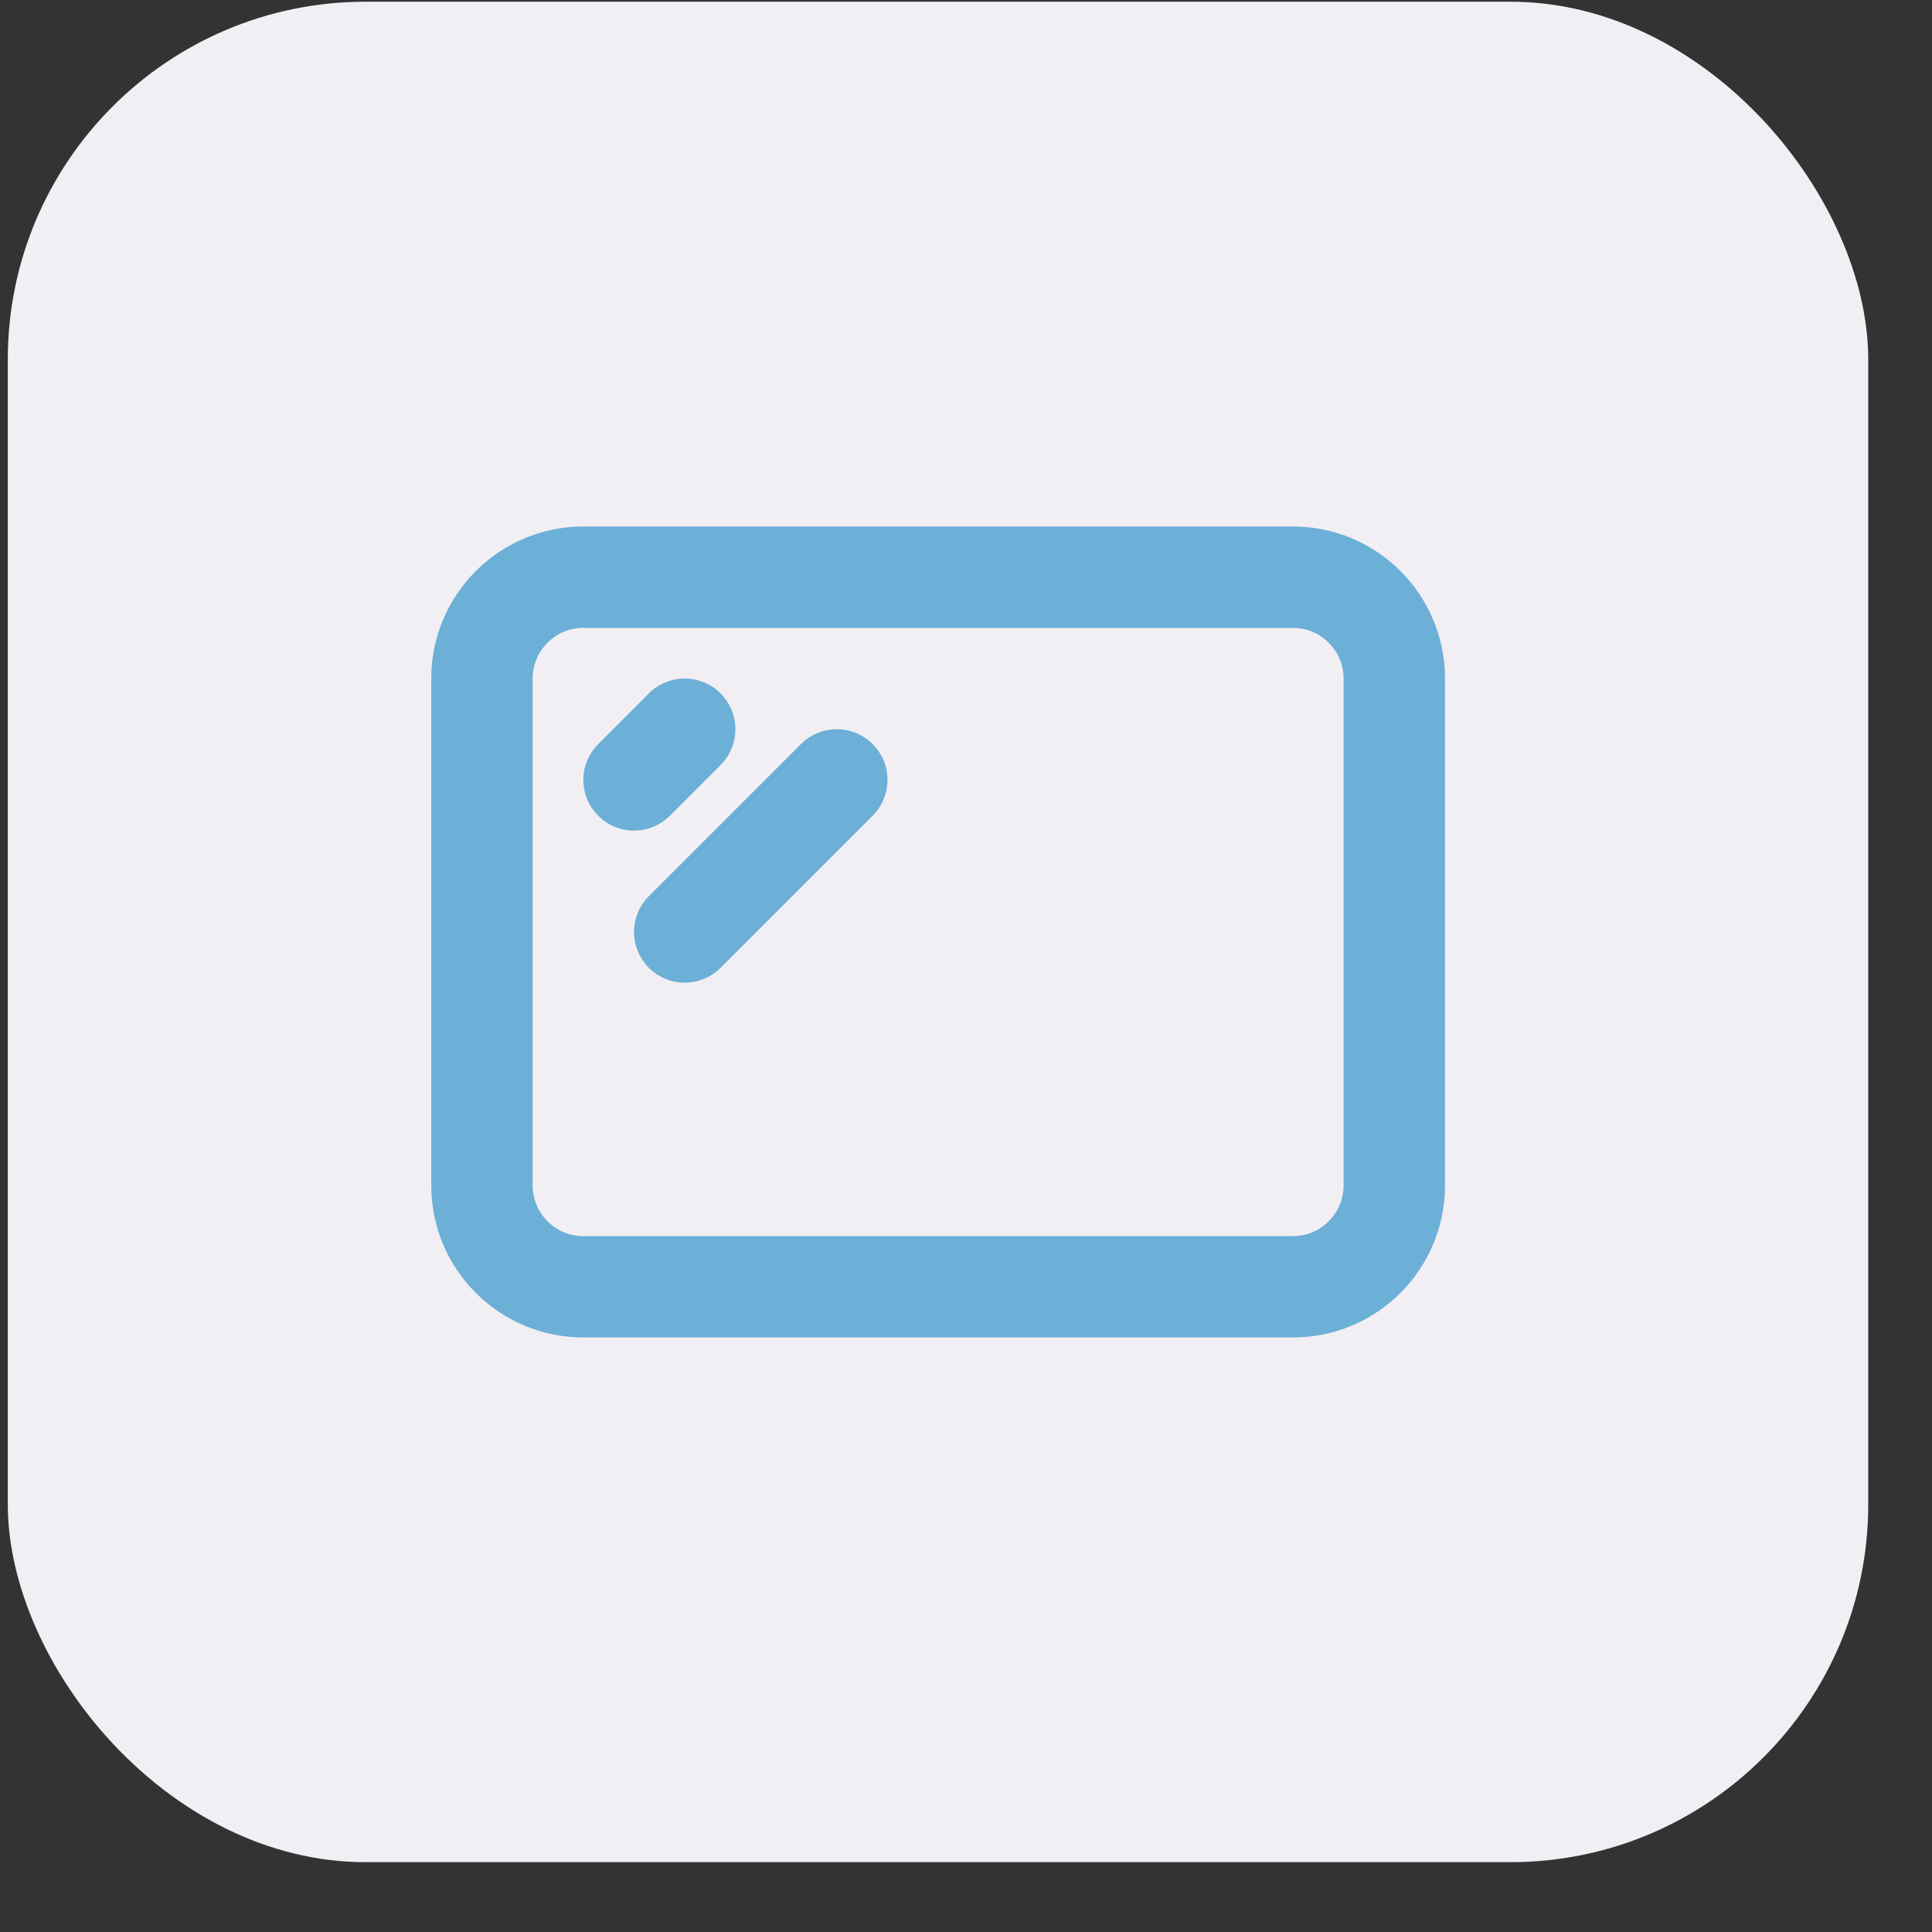 <svg width="27" height="27" viewBox="0 0 27 27" fill="none" xmlns="http://www.w3.org/2000/svg">
<rect x="0" y="0" width="27" height="27" fill="#333333" stroke="none"/>
<rect x="0.109" y="0.024" width="26" height="26" rx="5" fill="#F1EFF3"/>
<path d="M18.069 7.358C19.243 7.358 20.194 8.309 20.194 9.483V16.566C20.194 17.74 19.243 18.691 18.069 18.691H8.152C6.979 18.691 6.027 17.74 6.027 16.566V9.483C6.027 8.309 6.979 7.358 8.152 7.358H18.069ZM18.069 8.775H8.152C7.761 8.775 7.444 9.092 7.444 9.483V16.566C7.444 16.957 7.761 17.275 8.152 17.275H18.069C18.46 17.275 18.777 16.957 18.777 16.566V9.483C18.777 9.092 18.46 8.775 18.069 8.775ZM12.195 10.399C12.472 10.675 12.472 11.124 12.195 11.4L10.07 13.525C9.793 13.802 9.345 13.802 9.068 13.525C8.792 13.249 8.792 12.8 9.068 12.524L11.193 10.399C11.47 10.122 11.918 10.122 12.195 10.399ZM9.068 9.69C9.345 9.414 9.793 9.414 10.07 9.69C10.325 9.946 10.345 10.348 10.129 10.625L10.07 10.692L9.362 11.4C9.085 11.677 8.636 11.677 8.36 11.4C8.104 11.145 8.085 10.743 8.301 10.465L8.36 10.399L9.068 9.69Z" fill="#6CAFD7"/>
</svg>
